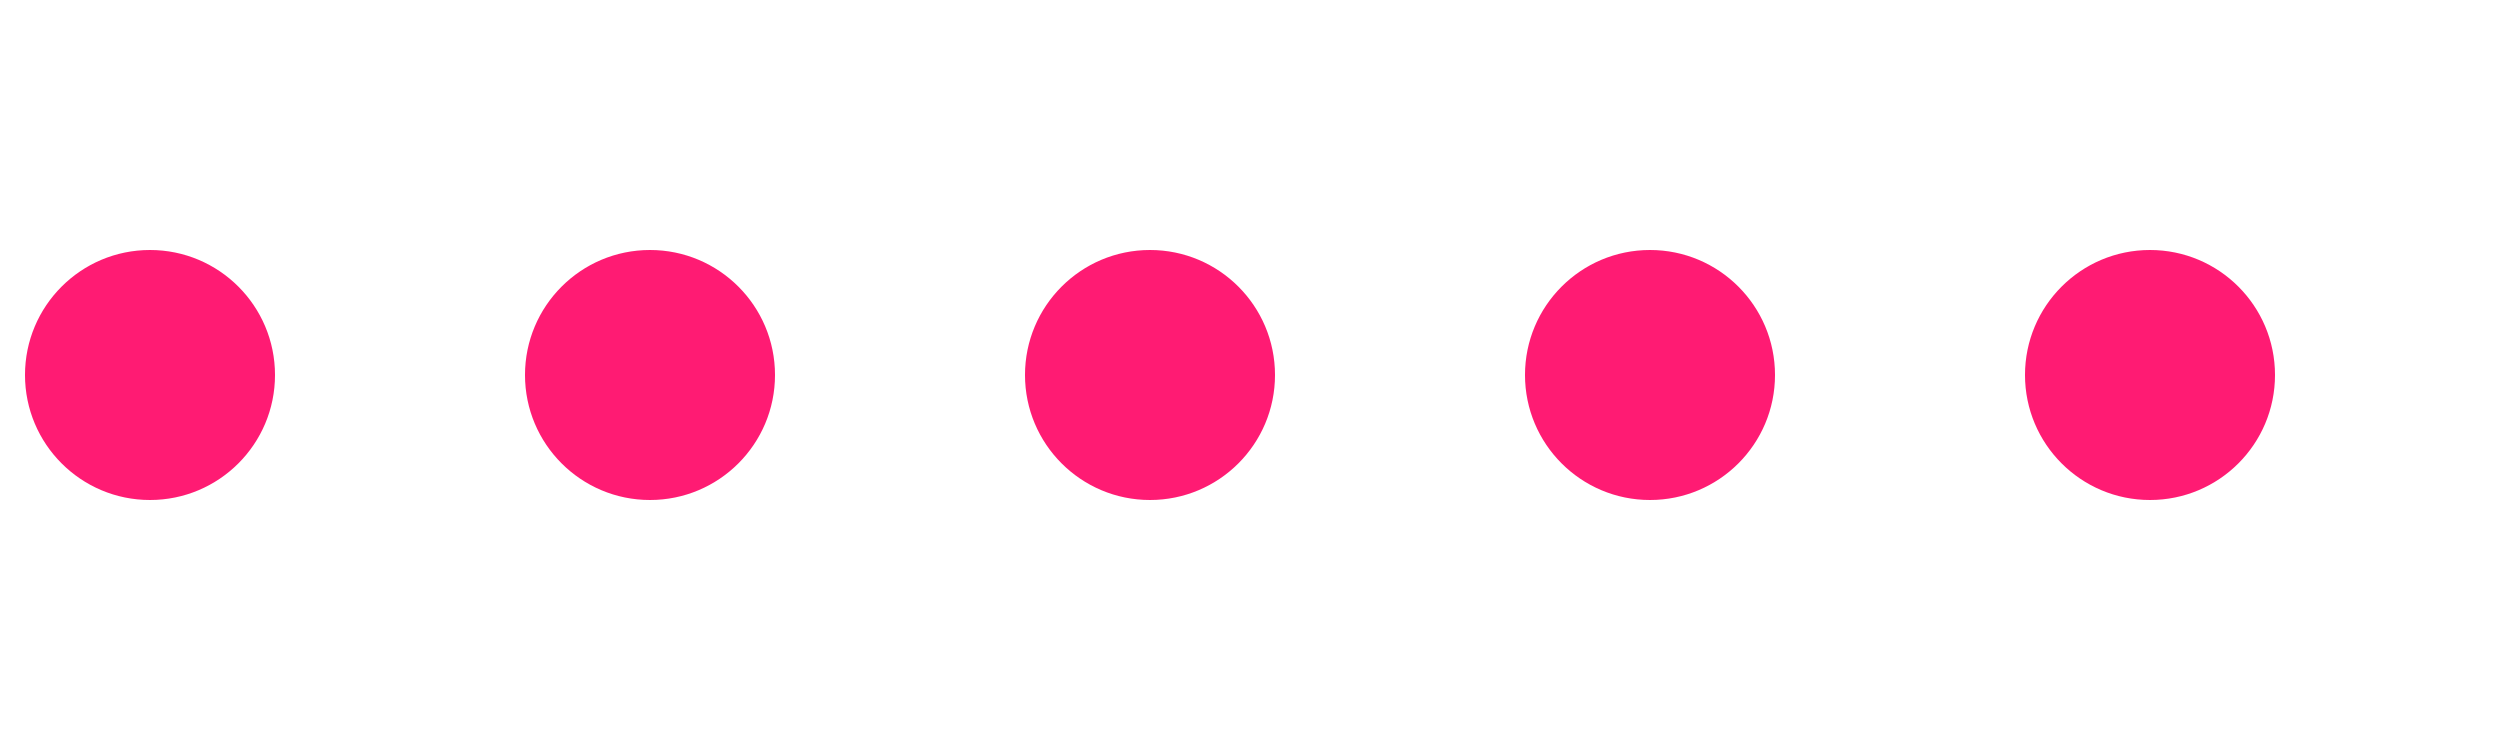 <svg version="1.1" id="L4" xmlns="http://www.w3.org/2000/svg" xmlns:xlink="http://www.w3.org/1999/xlink" x="0px" y="0px" viewBox="0 0 100 30" enable-background="new 0 0 0 0" xml:space="preserve">
  <circle fill="#ff1b73" stroke="none" cx="6" cy="15" r="5">
    <animate attributeName="opacity" dur="1.6s" values="0;1;0" repeatCount="indefinite" begin="0.1"></animate>    
  </circle>
  <circle fill="#ff1b73" stroke="none" cx="26" cy="15" r="5">
    <animate attributeName="opacity" dur="1.6s" values="0;1;0" repeatCount="indefinite" begin="0.4"></animate>       
  </circle>
  <circle fill="#ff1b73" stroke="none" cx="46" cy="15" r="5">
    <animate attributeName="opacity" dur="1.6s" values="0;1;0" repeatCount="indefinite" begin="0.7"></animate>     
  </circle>
   <circle fill="#ff1b73" stroke="none" cx="66" cy="15" r="5">
    <animate attributeName="opacity" dur="1.6s" values="0;1;0" repeatCount="indefinite" begin="1"></animate>     
  </circle>
   <circle fill="#ff1b73" stroke="none" cx="86" cy="15" r="5">
    <animate attributeName="opacity" dur="1.6s" values="0;1;0" repeatCount="indefinite" begin="1.3"></animate>     
  </circle>
   <circle fill="#ff1b73" stroke="none" cx="106" cy="15" r="5">
    <animate attributeName="opacity" dur="1.6s" values="0;1;0" repeatCount="indefinite" begin="1.6"></animate>     
  </circle>
</svg>